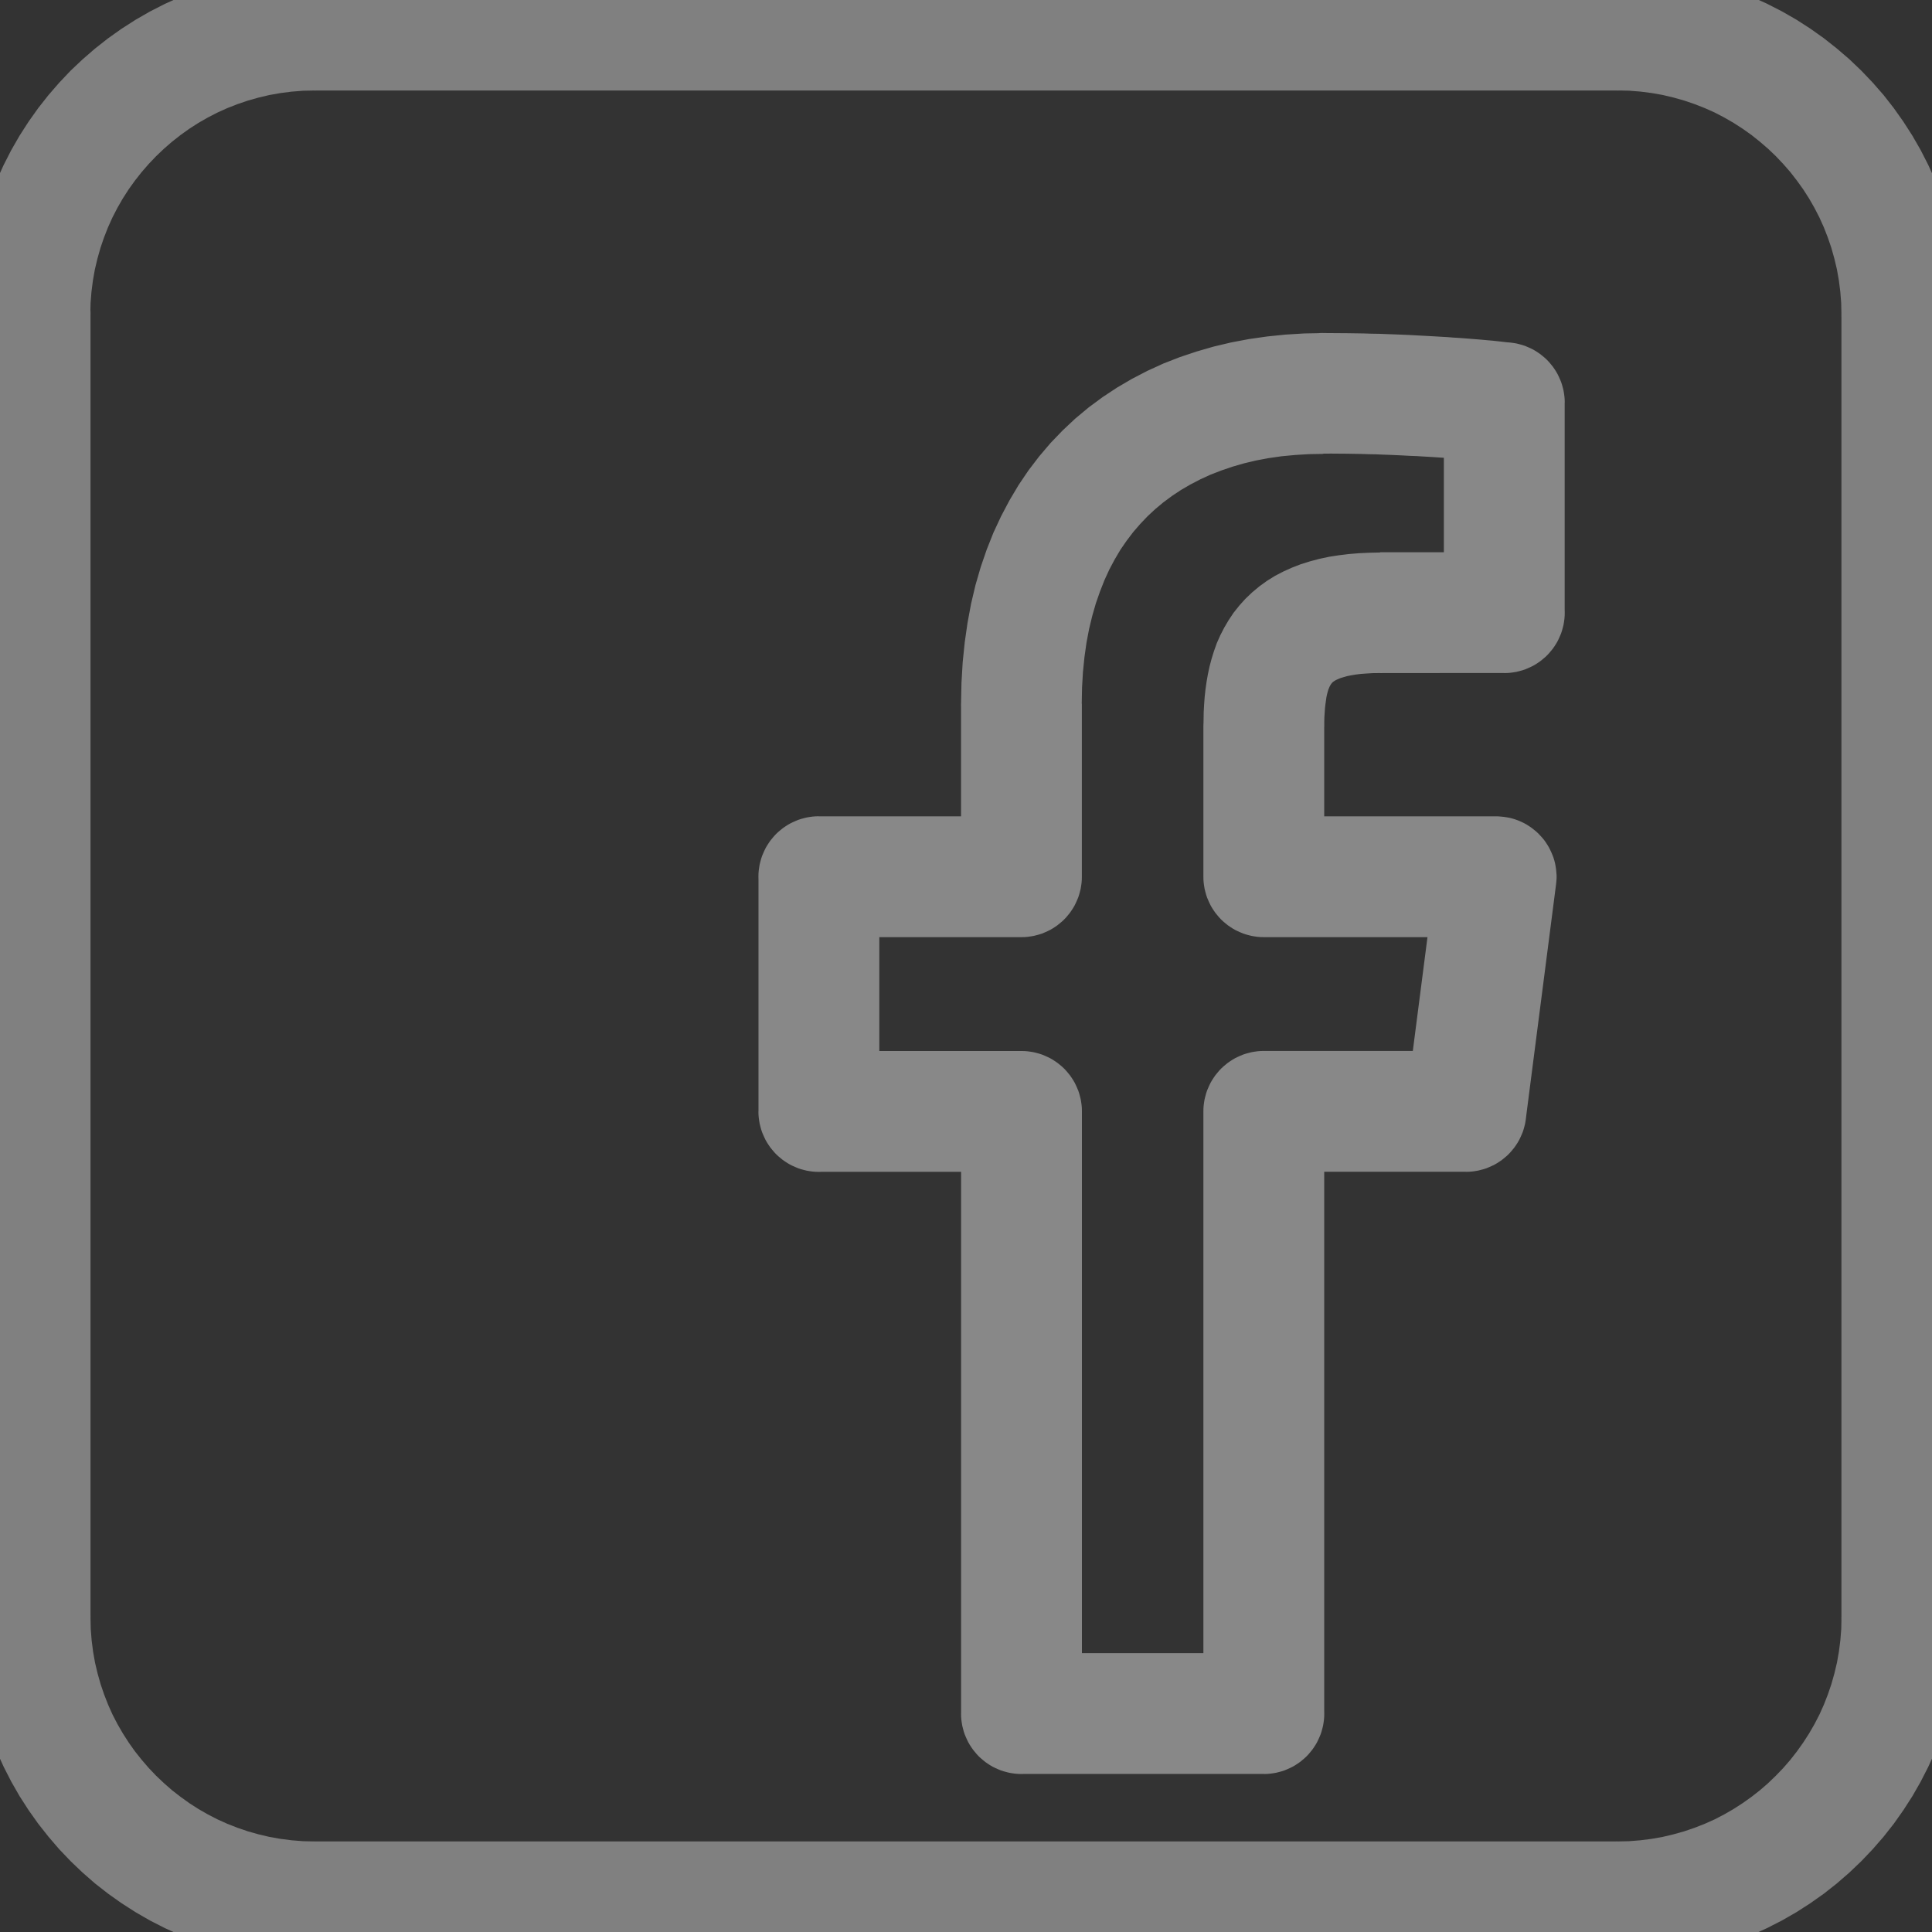 <?xml version="1.0" encoding="UTF-8"?>
<!DOCTYPE svg PUBLIC "-//W3C//DTD SVG 1.1//EN" "http://www.w3.org/Graphics/SVG/1.1/DTD/svg11.dtd">
<!-- Creator: CorelDRAW -->
<svg xmlns="http://www.w3.org/2000/svg" xml:space="preserve" width="32px" height="32px" style="shape-rendering:geometricPrecision; text-rendering:geometricPrecision; image-rendering:optimizeQuality; fill-rule:evenodd; clip-rule:evenodd"
viewBox="0 0 32 32"
 xmlns:xlink="http://www.w3.org/1999/xlink">
 <rect x="0" y="0" width="32" height="32" fill="#333333" stroke="none"/>
 <defs>
  <style type="text/css">
   <![CDATA[
    .fil1 {fill:#888888;fill-rule:nonzero}
    .fil2 {fill:white;fill-rule:nonzero}
    .fil0 {fill:#888888;fill-rule:nonzero;fill-opacity:0.902}
   ]]>
  </style>
 </defs>
 <g id="Layer_x0020_1">
  <g id="_235468024">
   <g>
    <path id="_98460712" class="fil0" d="M26.791 32.501l0 -2.001 0 0 0.19 -0.004 0.19 -0.015 0.187 -0.024 0.181 -0.032 0.181 -0.043 0.177 -0.05 0.17 -0.058 0.169 -0.066 0.163 -0.073 0.158 -0.082 0.156 -0.09 0.152 -0.098 0.146 -0.104 0.137 -0.107 0.136 -0.118 0.129 -0.124 0.124 -0.129 0.118 -0.136 0.107 -0.137 0.104 -0.146 0.098 -0.152 0.09 -0.156 0.082 -0.158 0.073 -0.163 0.066 -0.169 0.058 -0.17 0.05 -0.177 0.043 -0.181 0.032 -0.181 0.024 -0.187 0.015 -0.19 0.004 -0.19 2.001 0 -0.008 0.294 -0.022 0.289 -0.035 0.283 -0.051 0.285 -0.064 0.273 -0.076 0.272 -0.091 0.267 -0.102 0.259 -0.116 0.255 -0.126 0.246 -0.137 0.239 -0.148 0.23 -0.158 0.224 -0.171 0.217 -0.18 0.207 -0.188 0.197 -0.197 0.188 -0.207 0.18 -0.217 0.171 -0.224 0.158 -0.23 0.148 -0.239 0.137 -0.246 0.126 -0.255 0.116 -0.259 0.102 -0.267 0.091 -0.272 0.076 -0.273 0.064 -0.285 0.051 -0.283 0.035 -0.289 0.022 -0.294 0.008 0 0zm0 -2.001l0 2.001 -0.052 -0.001 -0.05 -0.004 -0.051 -0.007 -0.048 -0.008 -0.048 -0.012 -0.048 -0.013 -0.046 -0.015 -0.045 -0.019 -0.045 -0.02 -0.043 -0.021 -0.043 -0.025 -0.04 -0.026 -0.039 -0.027 -0.038 -0.031 -0.037 -0.031 -0.035 -0.033 -0.033 -0.035 -0.031 -0.037 -0.031 -0.038 -0.027 -0.039 -0.026 -0.04 -0.025 -0.043 -0.021 -0.043 -0.02 -0.045 -0.019 -0.045 -0.015 -0.046 -0.013 -0.048 -0.012 -0.048 -0.008 -0.048 -0.007 -0.051 -0.004 -0.05 -0.001 -0.052 0.001 -0.052 0.004 -0.05 0.007 -0.051 0.008 -0.048 0.012 -0.048 0.013 -0.048 0.015 -0.046 0.019 -0.045 0.02 -0.045 0.021 -0.043 0.025 -0.043 0.026 -0.04 0.027 -0.039 0.031 -0.038 0.031 -0.037 0.033 -0.035 0.035 -0.033 0.037 -0.031 0.038 -0.031 0.039 -0.027 0.04 -0.026 0.043 -0.025 0.043 -0.021 0.045 -0.02 0.045 -0.019 0.046 -0.015 0.048 -0.013 0.048 -0.012 0.048 -0.008 0.051 -0.007 0.05 -0.004 0.052 -0.001zm-21.582 0l21.582 0 0 2.001 -21.582 0 0 0 0 -2.001zm0 0l0 2.001 -0.052 -0.001 -0.05 -0.004 -0.051 -0.007 -0.048 -0.008 -0.048 -0.012 -0.048 -0.013 -0.046 -0.015 -0.045 -0.019 -0.045 -0.02 -0.043 -0.021 -0.043 -0.025 -0.04 -0.026 -0.039 -0.027 -0.038 -0.031 -0.037 -0.031 -0.035 -0.033 -0.033 -0.035 -0.031 -0.037 -0.031 -0.038 -0.027 -0.039 -0.026 -0.04 -0.025 -0.043 -0.021 -0.043 -0.02 -0.045 -0.019 -0.045 -0.015 -0.046 -0.013 -0.048 -0.012 -0.048 -0.008 -0.048 -0.007 -0.051 -0.004 -0.05 -0.001 -0.052 0.001 -0.052 0.004 -0.05 0.007 -0.051 0.008 -0.048 0.012 -0.048 0.013 -0.048 0.015 -0.046 0.019 -0.045 0.02 -0.045 0.021 -0.043 0.025 -0.043 0.026 -0.04 0.027 -0.039 0.031 -0.038 0.031 -0.037 0.033 -0.035 0.035 -0.033 0.037 -0.031 0.038 -0.031 0.039 -0.027 0.04 -0.026 0.043 -0.025 0.043 -0.021 0.045 -0.02 0.045 -0.019 0.046 -0.015 0.048 -0.013 0.048 -0.012 0.048 -0.008 0.051 -0.007 0.05 -0.004 0.052 -0.001zm-5.711 -3.709l2.001 0 0 0 0.004 0.19 0.015 0.19 0.024 0.187 0.032 0.181 0.043 0.181 0.05 0.177 0.058 0.17 0.066 0.169 0.073 0.163 0.082 0.158 0.09 0.156 0.098 0.152 0.102 0.144 0.111 0.139 0.118 0.137 0.12 0.126 0.132 0.125 0.135 0.118 0.138 0.107 0.146 0.105 0.151 0.097 0.155 0.089 0.159 0.082 0.164 0.074 0.169 0.066 0.17 0.058 0.177 0.05 0.181 0.043 0.181 0.032 0.187 0.024 0.19 0.015 0.19 0.004 0 2.001 -0.294 -0.008 -0.289 -0.022 -0.283 -0.035 -0.285 -0.051 -0.273 -0.064 -0.272 -0.076 -0.267 -0.091 -0.259 -0.102 -0.254 -0.115 -0.247 -0.126 -0.24 -0.138 -0.232 -0.149 -0.222 -0.157 -0.219 -0.171 -0.206 -0.18 -0.196 -0.187 -0.191 -0.2 -0.177 -0.206 -0.17 -0.215 -0.161 -0.227 -0.148 -0.23 -0.137 -0.239 -0.126 -0.246 -0.116 -0.255 -0.102 -0.259 -0.091 -0.267 -0.076 -0.272 -0.064 -0.273 -0.051 -0.285 -0.035 -0.283 -0.022 -0.289 -0.008 -0.294 0 0zm2.001 0l-2.001 0 0.001 -0.052 0.004 -0.05 0.007 -0.051 0.008 -0.048 0.012 -0.048 0.013 -0.048 0.015 -0.046 0.019 -0.045 0.02 -0.045 0.021 -0.043 0.025 -0.043 0.026 -0.04 0.027 -0.039 0.031 -0.038 0.031 -0.037 0.033 -0.035 0.035 -0.033 0.037 -0.031 0.038 -0.031 0.039 -0.027 0.04 -0.026 0.043 -0.025 0.043 -0.021 0.045 -0.02 0.045 -0.019 0.046 -0.015 0.048 -0.013 0.048 -0.012 0.048 -0.008 0.051 -0.007 0.05 -0.004 0.052 -0.001 0.052 0.001 0.05 0.004 0.051 0.007 0.048 0.008 0.048 0.012 0.048 0.013 0.046 0.015 0.045 0.019 0.045 0.02 0.043 0.021 0.043 0.025 0.04 0.026 0.039 0.027 0.038 0.031 0.037 0.031 0.035 0.033 0.033 0.035 0.031 0.037 0.031 0.038 0.027 0.039 0.026 0.04 0.025 0.043 0.021 0.043 0.02 0.045 0.019 0.045 0.015 0.046 0.013 0.048 0.012 0.048 0.008 0.048 0.007 0.051 0.004 0.05 0.001 0.052zm0 -21.582l0 21.582 -2.001 0 0 -21.582 0 0 2.001 0zm0 0l-2.001 0 0.001 -0.052 0.004 -0.05 0.007 -0.051 0.008 -0.048 0.012 -0.048 0.013 -0.048 0.015 -0.046 0.019 -0.045 0.02 -0.045 0.021 -0.043 0.025 -0.043 0.026 -0.04 0.027 -0.039 0.031 -0.038 0.031 -0.037 0.033 -0.035 0.035 -0.033 0.037 -0.031 0.038 -0.031 0.039 -0.027 0.04 -0.026 0.043 -0.025 0.043 -0.021 0.045 -0.02 0.045 -0.019 0.046 -0.015 0.048 -0.013 0.048 -0.012 0.048 -0.008 0.051 -0.007 0.05 -0.004 0.052 -0.001 0.052 0.001 0.05 0.004 0.051 0.007 0.048 0.008 0.048 0.012 0.048 0.013 0.046 0.015 0.045 0.019 0.045 0.02 0.043 0.021 0.043 0.025 0.04 0.026 0.039 0.027 0.038 0.031 0.037 0.031 0.035 0.033 0.033 0.035 0.031 0.037 0.031 0.038 0.027 0.039 0.026 0.04 0.025 0.043 0.021 0.043 0.02 0.045 0.019 0.045 0.015 0.046 0.013 0.048 0.012 0.048 0.008 0.048 0.007 0.051 0.004 0.05 0.001 0.052zm3.71 -5.711l0 2.001 0 0 -0.19 0.004 -0.19 0.015 -0.187 0.024 -0.181 0.032 -0.181 0.043 -0.177 0.05 -0.17 0.058 -0.169 0.066 -0.164 0.074 -0.159 0.082 -0.155 0.089 -0.151 0.097 -0.144 0.103 -0.141 0.111 -0.136 0.118 -0.129 0.123 -0.123 0.129 -0.118 0.136 -0.111 0.141 -0.103 0.144 -0.097 0.151 -0.089 0.155 -0.082 0.159 -0.074 0.164 -0.066 0.169 -0.058 0.17 -0.05 0.177 -0.043 0.181 -0.032 0.181 -0.024 0.187 -0.015 0.19 -0.004 0.19 -2.001 0 0.008 -0.294 0.022 -0.289 0.035 -0.283 0.051 -0.285 0.064 -0.273 0.076 -0.272 0.091 -0.267 0.102 -0.259 0.115 -0.254 0.126 -0.247 0.138 -0.24 0.149 -0.232 0.159 -0.224 0.17 -0.216 0.177 -0.204 0.189 -0.2 0.2 -0.189 0.204 -0.177 0.216 -0.17 0.224 -0.159 0.232 -0.149 0.24 -0.138 0.247 -0.126 0.254 -0.115 0.259 -0.102 0.267 -0.091 0.272 -0.076 0.273 -0.064 0.285 -0.051 0.283 -0.035 0.289 -0.022 0.294 -0.008 0 0zm0 2.001l0 -2.001 0.052 0.001 0.05 0.004 0.051 0.007 0.048 0.008 0.048 0.012 0.048 0.013 0.046 0.015 0.045 0.019 0.045 0.02 0.043 0.021 0.043 0.025 0.04 0.026 0.039 0.027 0.038 0.031 0.037 0.031 0.035 0.033 0.033 0.035 0.031 0.037 0.031 0.038 0.027 0.039 0.026 0.04 0.025 0.043 0.021 0.043 0.02 0.045 0.019 0.045 0.015 0.046 0.013 0.048 0.012 0.048 0.008 0.048 0.007 0.051 0.004 0.05 0.001 0.052 -0.001 0.052 -0.004 0.05 -0.007 0.051 -0.008 0.048 -0.012 0.048 -0.013 0.048 -0.015 0.046 -0.019 0.045 -0.02 0.045 -0.021 0.043 -0.025 0.043 -0.026 0.04 -0.027 0.039 -0.031 0.038 -0.031 0.037 -0.033 0.035 -0.035 0.033 -0.037 0.031 -0.038 0.031 -0.039 0.027 -0.04 0.026 -0.043 0.025 -0.043 0.021 -0.045 0.02 -0.045 0.019 -0.046 0.015 -0.048 0.013 -0.048 0.012 -0.048 0.008 -0.051 0.007 -0.05 0.004 -0.052 0.001zm21.582 0l-21.582 0 0 -2.001 21.582 0 0 0 0 2.001zm0 0l0 -2.001 0.052 0.001 0.05 0.004 0.051 0.007 0.048 0.008 0.048 0.012 0.048 0.013 0.046 0.015 0.045 0.019 0.045 0.02 0.043 0.021 0.043 0.025 0.04 0.026 0.039 0.027 0.038 0.031 0.037 0.031 0.035 0.033 0.033 0.035 0.031 0.037 0.031 0.038 0.027 0.039 0.026 0.04 0.025 0.043 0.021 0.043 0.02 0.045 0.019 0.045 0.015 0.046 0.013 0.048 0.012 0.048 0.008 0.048 0.007 0.051 0.004 0.05 0.001 0.052 -0.001 0.052 -0.004 0.05 -0.007 0.051 -0.008 0.048 -0.012 0.048 -0.013 0.048 -0.015 0.046 -0.019 0.045 -0.02 0.045 -0.021 0.043 -0.025 0.043 -0.026 0.04 -0.027 0.039 -0.031 0.038 -0.031 0.037 -0.033 0.035 -0.035 0.033 -0.037 0.031 -0.038 0.031 -0.039 0.027 -0.04 0.026 -0.043 0.025 -0.043 0.021 -0.045 0.02 -0.045 0.019 -0.046 0.015 -0.048 0.013 -0.048 0.012 -0.048 0.008 -0.051 0.007 -0.05 0.004 -0.052 0.001zm5.71 3.71l-2.001 0 0 0 -0.004 -0.19 -0.015 -0.19 -0.024 -0.187 -0.032 -0.181 -0.043 -0.181 -0.05 -0.177 -0.058 -0.17 -0.066 -0.169 -0.074 -0.164 -0.082 -0.159 -0.089 -0.155 -0.097 -0.151 -0.105 -0.146 -0.107 -0.138 -0.118 -0.135 -0.125 -0.132 -0.126 -0.12 -0.137 -0.118 -0.139 -0.111 -0.144 -0.102 -0.152 -0.098 -0.156 -0.09 -0.158 -0.082 -0.163 -0.073 -0.169 -0.066 -0.17 -0.058 -0.177 -0.05 -0.181 -0.043 -0.181 -0.032 -0.187 -0.024 -0.19 -0.015 -0.19 -0.004 0 -2.001 0.294 0.008 0.289 0.022 0.283 0.035 0.285 0.051 0.273 0.064 0.272 0.076 0.267 0.091 0.259 0.102 0.255 0.116 0.246 0.126 0.239 0.137 0.23 0.148 0.227 0.161 0.215 0.17 0.206 0.177 0.2 0.191 0.187 0.196 0.18 0.206 0.171 0.219 0.157 0.222 0.149 0.232 0.138 0.24 0.126 0.247 0.115 0.254 0.102 0.259 0.091 0.267 0.076 0.272 0.064 0.273 0.051 0.285 0.035 0.283 0.022 0.289 0.008 0.294 0 0zm-2.001 0l2.001 0 -0.001 0.052 -0.004 0.05 -0.007 0.051 -0.008 0.048 -0.012 0.048 -0.013 0.048 -0.015 0.046 -0.019 0.045 -0.02 0.045 -0.021 0.043 -0.025 0.043 -0.026 0.04 -0.027 0.039 -0.031 0.038 -0.031 0.037 -0.033 0.035 -0.035 0.033 -0.037 0.031 -0.038 0.031 -0.039 0.027 -0.04 0.026 -0.043 0.025 -0.043 0.021 -0.045 0.02 -0.045 0.019 -0.046 0.015 -0.048 0.013 -0.048 0.012 -0.048 0.008 -0.051 0.007 -0.05 0.004 -0.052 0.001 -0.052 -0.001 -0.05 -0.004 -0.051 -0.007 -0.048 -0.008 -0.048 -0.012 -0.048 -0.013 -0.046 -0.015 -0.045 -0.019 -0.045 -0.02 -0.043 -0.021 -0.043 -0.025 -0.04 -0.026 -0.039 -0.027 -0.038 -0.031 -0.037 -0.031 -0.035 -0.033 -0.033 -0.035 -0.031 -0.037 -0.031 -0.038 -0.027 -0.039 -0.026 -0.04 -0.025 -0.043 -0.021 -0.043 -0.02 -0.045 -0.019 -0.045 -0.015 -0.046 -0.013 -0.048 -0.012 -0.048 -0.008 -0.048 -0.007 -0.051 -0.004 -0.05 -0.001 -0.052zm0 21.582l0 -21.582 2.001 0 0 21.582 0 0 -2.001 0zm0 0l2.001 0 -0.001 0.052 -0.004 0.05 -0.007 0.051 -0.008 0.048 -0.012 0.048 -0.013 0.048 -0.015 0.046 -0.019 0.045 -0.02 0.045 -0.021 0.043 -0.025 0.043 -0.026 0.04 -0.027 0.039 -0.031 0.038 -0.031 0.037 -0.033 0.035 -0.035 0.033 -0.037 0.031 -0.038 0.031 -0.039 0.027 -0.04 0.026 -0.043 0.025 -0.043 0.021 -0.045 0.02 -0.045 0.019 -0.046 0.015 -0.048 0.013 -0.048 0.012 -0.048 0.008 -0.051 0.007 -0.05 0.004 -0.052 0.001 -0.052 -0.001 -0.05 -0.004 -0.051 -0.007 -0.048 -0.008 -0.048 -0.012 -0.048 -0.013 -0.046 -0.015 -0.045 -0.019 -0.045 -0.02 -0.043 -0.021 -0.043 -0.025 -0.04 -0.026 -0.039 -0.027 -0.038 -0.031 -0.037 -0.031 -0.035 -0.033 -0.033 -0.035 -0.031 -0.037 -0.031 -0.038 -0.027 -0.039 -0.026 -0.04 -0.025 -0.043 -0.021 -0.043 -0.02 -0.045 -0.019 -0.045 -0.015 -0.046 -0.013 -0.048 -0.012 -0.048 -0.008 -0.048 -0.007 -0.051 -0.004 -0.05 -0.001 -0.052z"/>
   </g>
   <g>
    <path class="fil1" d="M25.773 14.649l-0.501 3.887 -1.984 -0.255 0.501 -3.887 0.992 -0.873 0.992 1.128zm0 0l-1.984 -0.255 0.008 -0.051 0.009 -0.05 0.013 -0.048 0.015 -0.048 0.017 -0.046 0.02 -0.046 0.021 -0.044 0.024 -0.043 0.026 -0.041 0.027 -0.04 0.03 -0.038 0.031 -0.038 0.032 -0.035 0.035 -0.033 0.035 -0.032 0.038 -0.031 0.038 -0.028 0.04 -0.026 0.041 -0.025 0.043 -0.022 0.044 -0.021 0.045 -0.019 0.045 -0.017 0.047 -0.014 0.047 -0.012 0.048 -0.009 0.048 -0.007 0.05 -0.005 0.05 -0.004 0.051 0 0.051 0.004 0.051 0.005 0.051 0.008 0.05 0.009 0.048 0.013 0.048 0.015 0.046 0.017 0.046 0.02 0.044 0.021 0.043 0.024 0.041 0.026 0.04 0.027 0.038 0.03 0.038 0.031 0.035 0.032 0.033 0.035 0.032 0.035 0.031 0.037 0.028 0.039 0.026 0.04 0.025 0.041 0.022 0.043 0.021 0.044 0.019 0.045 0.017 0.045 0.014 0.047 0.012 0.047 0.009 0.048 0.007 0.048 0.005 0.05 0.004 0.05 0 0.051 -0.004 0.051 -0.005 0.051zm-4.84 -1.128l3.848 0 0 2.001 -3.848 0 -1 -1 1 -1zm0 0l0 2.001 -0.052 -0.001 -0.05 -0.004 -0.051 -0.007 -0.048 -0.008 -0.048 -0.012 -0.048 -0.013 -0.046 -0.015 -0.045 -0.019 -0.045 -0.02 -0.043 -0.021 -0.043 -0.025 -0.04 -0.026 -0.039 -0.027 -0.038 -0.031 -0.037 -0.031 -0.035 -0.033 -0.033 -0.035 -0.031 -0.037 -0.031 -0.038 -0.027 -0.039 -0.026 -0.04 -0.025 -0.043 -0.021 -0.043 -0.02 -0.045 -0.019 -0.045 -0.015 -0.046 -0.013 -0.048 -0.012 -0.048 -0.008 -0.048 -0.007 -0.051 -0.004 -0.05 -0.001 -0.052 0.001 -0.052 0.004 -0.05 0.007 -0.051 0.008 -0.048 0.012 -0.048 0.013 -0.048 0.015 -0.046 0.019 -0.045 0.02 -0.045 0.021 -0.043 0.025 -0.043 0.026 -0.04 0.027 -0.039 0.031 -0.038 0.031 -0.037 0.033 -0.035 0.035 -0.033 0.037 -0.031 0.038 -0.031 0.039 -0.027 0.04 -0.026 0.043 -0.025 0.043 -0.021 0.045 -0.02 0.045 -0.019 0.046 -0.015 0.048 -0.013 0.048 -0.012 0.048 -0.008 0.051 -0.007 0.05 -0.004 0.052 -0.001zm1 -1.481l0 2.482 -2.001 0 0 -2.482 0 0 2.001 0zm0 0l-2.001 0 0.001 -0.052 0.004 -0.05 0.007 -0.051 0.008 -0.048 0.012 -0.048 0.013 -0.048 0.015 -0.046 0.019 -0.045 0.02 -0.045 0.021 -0.043 0.025 -0.043 0.026 -0.04 0.027 -0.039 0.031 -0.038 0.031 -0.037 0.033 -0.035 0.035 -0.033 0.037 -0.031 0.038 -0.031 0.039 -0.027 0.04 -0.026 0.043 -0.025 0.043 -0.021 0.045 -0.02 0.045 -0.019 0.046 -0.015 0.048 -0.013 0.048 -0.012 0.048 -0.008 0.051 -0.007 0.05 -0.004 0.052 -0.001 0.052 0.001 0.05 0.004 0.051 0.007 0.048 0.008 0.048 0.012 0.048 0.013 0.046 0.015 0.045 0.019 0.045 0.02 0.043 0.021 0.043 0.025 0.04 0.026 0.039 0.027 0.038 0.031 0.037 0.031 0.035 0.033 0.033 0.035 0.031 0.037 0.031 0.038 0.027 0.039 0.026 0.04 0.025 0.043 0.021 0.043 0.02 0.045 0.019 0.045 0.015 0.046 0.013 0.048 0.012 0.048 0.008 0.048 0.007 0.051 0.004 0.05 0.001 0.052zm0.927 -2.893l0 2.001 0 0 -0.115 0.001 -0.107 0.006 -0.098 0.007 -0.087 0.011 -0.077 0.013 -0.06 0.012 -0.06 0.017 -0.047 0.014 -0.037 0.015 -0.039 0.017 -0.02 0.011 -0.017 0.011 -0.014 0.009 -0.008 0.007 -0.009 0.009 -0.009 0.011 -0.006 0.007 -0.005 0.007 -0.013 0.022 -0.012 0.022 -0.007 0.018 -0.011 0.026 -0.011 0.037 -0.012 0.045 -0.009 0.044 -0.008 0.056 -0.009 0.064 -0.007 0.063 -0.005 0.071 -0.005 0.074 -0.002 0.08 0 0.086 -2.001 0 0.002 -0.122 0.002 -0.125 0.007 -0.126 0.009 -0.123 0.014 -0.129 0.017 -0.12 0.022 -0.126 0.028 -0.131 0.033 -0.125 0.039 -0.126 0.048 -0.135 0.059 -0.133 0.064 -0.124 0.07 -0.119 0.085 -0.128 0.096 -0.12 0.099 -0.11 0.111 -0.106 0.122 -0.102 0.125 -0.09 0.135 -0.084 0.143 -0.074 0.136 -0.061 0.15 -0.058 0.151 -0.047 0.15 -0.04 0.164 -0.035 0.162 -0.025 0.163 -0.02 0.169 -0.014 0.171 -0.008 0.181 -0.004 0 0zm0 2.001l0 -2.001 0.052 0.001 0.05 0.004 0.051 0.007 0.048 0.008 0.048 0.012 0.048 0.013 0.046 0.015 0.045 0.019 0.045 0.02 0.043 0.021 0.043 0.025 0.04 0.026 0.039 0.027 0.038 0.031 0.037 0.031 0.035 0.033 0.033 0.035 0.031 0.037 0.031 0.038 0.027 0.039 0.026 0.04 0.025 0.043 0.021 0.043 0.02 0.045 0.019 0.045 0.015 0.046 0.013 0.048 0.012 0.048 0.008 0.048 0.007 0.051 0.004 0.05 0.001 0.052 -0.001 0.052 -0.004 0.05 -0.007 0.051 -0.008 0.048 -0.012 0.048 -0.013 0.048 -0.015 0.046 -0.019 0.045 -0.02 0.045 -0.021 0.043 -0.025 0.043 -0.026 0.04 -0.027 0.039 -0.031 0.038 -0.031 0.037 -0.033 0.035 -0.035 0.033 -0.037 0.031 -0.038 0.031 -0.039 0.027 -0.04 0.026 -0.043 0.025 -0.043 0.021 -0.045 0.02 -0.045 0.019 -0.046 0.015 -0.048 0.013 -0.048 0.012 -0.048 0.008 -0.051 0.007 -0.05 0.004 -0.052 0.001zm2.056 -0.001l-2.056 0.001 0 -2.001 2.056 -0.001 1 1 -1 1zm0 0l0 -2.001 0.052 0.001 0.05 0.004 0.051 0.007 0.048 0.008 0.048 0.012 0.048 0.013 0.046 0.015 0.045 0.019 0.045 0.02 0.043 0.021 0.043 0.025 0.04 0.026 0.039 0.027 0.038 0.031 0.037 0.031 0.035 0.033 0.033 0.035 0.031 0.037 0.031 0.038 0.027 0.039 0.026 0.04 0.025 0.043 0.021 0.043 0.02 0.045 0.019 0.045 0.015 0.046 0.013 0.048 0.012 0.048 0.008 0.048 0.007 0.051 0.004 0.05 0.001 0.052 -0.001 0.052 -0.004 0.05 -0.007 0.051 -0.008 0.048 -0.012 0.048 -0.013 0.048 -0.015 0.046 -0.019 0.045 -0.02 0.045 -0.021 0.043 -0.025 0.043 -0.026 0.04 -0.027 0.039 -0.031 0.038 -0.031 0.037 -0.033 0.035 -0.035 0.033 -0.037 0.031 -0.038 0.031 -0.039 0.027 -0.04 0.026 -0.043 0.025 -0.043 0.021 -0.045 0.02 -0.045 0.019 -0.046 0.015 -0.048 0.013 -0.048 0.012 -0.048 0.008 -0.051 0.007 -0.05 0.004 -0.052 0.001zm1 -4.477l0 3.476 -2.001 0 0 -3.476 1.133 -0.991 0.868 0.991zm0 0l-2.001 0 0.001 -0.052 0.004 -0.05 0.007 -0.051 0.008 -0.048 0.012 -0.048 0.013 -0.048 0.015 -0.046 0.019 -0.045 0.02 -0.045 0.021 -0.043 0.025 -0.043 0.026 -0.04 0.027 -0.039 0.031 -0.038 0.031 -0.037 0.033 -0.035 0.035 -0.033 0.037 -0.031 0.038 -0.031 0.039 -0.027 0.04 -0.026 0.043 -0.025 0.043 -0.021 0.045 -0.02 0.045 -0.019 0.046 -0.015 0.048 -0.013 0.048 -0.012 0.048 -0.008 0.051 -0.007 0.05 -0.004 0.052 -0.001 0.052 0.001 0.05 0.004 0.051 0.007 0.048 0.008 0.048 0.012 0.048 0.013 0.046 0.015 0.045 0.019 0.045 0.02 0.043 0.021 0.043 0.025 0.04 0.026 0.039 0.027 0.038 0.031 0.037 0.031 0.035 0.033 0.033 0.035 0.031 0.037 0.031 0.038 0.027 0.039 0.026 0.04 0.025 0.043 0.021 0.043 0.02 0.045 0.019 0.045 0.015 0.046 0.013 0.048 0.012 0.048 0.008 0.048 0.007 0.051 0.004 0.05 0.001 0.052zm-3.998 0.847l0 -2.001 0 0 0.137 0.001 0.137 0.001 0.135 0.001 0.132 0.002 0.132 0.002 0.125 0.004 0.129 0.002 0.125 0.005 0.12 0.004 0.123 0.005 0.119 0.005 0.113 0.006 0.11 0.006 0.112 0.006 0.106 0.006 0.103 0.006 0.104 0.006 0.098 0.008 0.085 0.005 0.097 0.007 0.087 0.007 0.076 0.006 0.089 0.007 0.078 0.007 0.064 0.006 0.07 0.006 0.066 0.007 0.063 0.007 0.051 0.006 0.044 0.005 0.054 0.006 0.046 0.006 -0.265 1.982 -0.025 -0.004 -0.028 -0.004 -0.046 -0.005 -0.051 -0.006 -0.048 -0.005 -0.052 -0.005 -0.058 -0.006 -0.071 -0.006 -0.066 -0.007 -0.065 -0.005 -0.083 -0.006 -0.08 -0.007 -0.078 -0.005 -0.094 -0.007 -0.091 -0.006 -0.09 -0.006 -0.098 -0.006 -0.102 -0.006 -0.1 -0.006 -0.107 -0.004 -0.111 -0.006 -0.107 -0.005 -0.111 -0.005 -0.118 -0.004 -0.116 -0.005 -0.117 -0.002 -0.125 -0.004 -0.123 -0.002 -0.123 -0.002 -0.125 -0.001 -0.128 -0.001 -0.128 0.001 0 0zm0 -2.001l0 2.001 -0.052 -0.001 -0.05 -0.004 -0.051 -0.007 -0.048 -0.008 -0.048 -0.012 -0.048 -0.013 -0.046 -0.015 -0.045 -0.019 -0.045 -0.02 -0.043 -0.021 -0.043 -0.025 -0.04 -0.026 -0.039 -0.027 -0.038 -0.031 -0.037 -0.031 -0.035 -0.033 -0.033 -0.035 -0.031 -0.037 -0.031 -0.038 -0.027 -0.039 -0.026 -0.04 -0.025 -0.043 -0.021 -0.043 -0.02 -0.045 -0.019 -0.045 -0.015 -0.046 -0.013 -0.048 -0.012 -0.048 -0.008 -0.048 -0.007 -0.051 -0.004 -0.05 -0.001 -0.052 0.001 -0.052 0.004 -0.05 0.007 -0.051 0.008 -0.048 0.012 -0.048 0.013 -0.048 0.015 -0.046 0.019 -0.045 0.02 -0.045 0.021 -0.043 0.025 -0.043 0.026 -0.04 0.027 -0.039 0.031 -0.038 0.031 -0.037 0.033 -0.035 0.035 -0.033 0.037 -0.031 0.038 -0.031 0.039 -0.027 0.04 -0.026 0.043 -0.025 0.043 -0.021 0.045 -0.02 0.045 -0.019 0.046 -0.015 0.048 -0.013 0.048 -0.012 0.048 -0.008 0.051 -0.007 0.05 -0.004 0.052 -0.001zm-3.999 6.14l-2.001 0 0 0 0.007 -0.346 0.02 -0.34 0.034 -0.331 0.046 -0.321 0.059 -0.318 0.073 -0.309 0.087 -0.3 0.099 -0.288 0.112 -0.282 0.128 -0.274 0.138 -0.261 0.151 -0.254 0.165 -0.244 0.176 -0.23 0.188 -0.221 0.2 -0.208 0.209 -0.196 0.222 -0.185 0.23 -0.17 0.239 -0.158 0.248 -0.145 0.254 -0.132 0.267 -0.122 0.272 -0.106 0.275 -0.092 0.283 -0.082 0.291 -0.069 0.296 -0.056 0.301 -0.043 0.304 -0.031 0.311 -0.019 0.314 -0.006 0 2.001 -0.236 0.004 -0.23 0.014 -0.223 0.021 -0.216 0.031 -0.207 0.039 -0.198 0.047 -0.194 0.056 -0.188 0.064 -0.177 0.069 -0.168 0.077 -0.164 0.085 -0.156 0.091 -0.149 0.099 -0.143 0.106 -0.132 0.11 -0.129 0.12 -0.122 0.128 -0.115 0.133 -0.11 0.145 -0.102 0.148 -0.094 0.159 -0.091 0.171 -0.08 0.175 -0.074 0.188 -0.069 0.198 -0.059 0.206 -0.052 0.215 -0.043 0.226 -0.034 0.241 -0.025 0.248 -0.015 0.257 -0.005 0.268 0 0zm-2.001 0l2.001 0 -0.001 0.052 -0.004 0.05 -0.007 0.051 -0.008 0.048 -0.012 0.048 -0.013 0.048 -0.015 0.046 -0.019 0.045 -0.02 0.045 -0.021 0.043 -0.025 0.043 -0.026 0.04 -0.027 0.039 -0.031 0.038 -0.031 0.037 -0.033 0.035 -0.035 0.033 -0.037 0.031 -0.038 0.031 -0.039 0.027 -0.04 0.026 -0.043 0.025 -0.043 0.021 -0.045 0.02 -0.045 0.019 -0.046 0.015 -0.048 0.013 -0.048 0.012 -0.048 0.008 -0.051 0.007 -0.05 0.004 -0.052 0.001 -0.052 -0.001 -0.05 -0.004 -0.051 -0.007 -0.048 -0.008 -0.048 -0.012 -0.048 -0.013 -0.046 -0.015 -0.045 -0.019 -0.045 -0.02 -0.043 -0.021 -0.043 -0.025 -0.04 -0.026 -0.039 -0.027 -0.038 -0.031 -0.037 -0.031 -0.035 -0.033 -0.033 -0.035 -0.031 -0.037 -0.031 -0.038 -0.027 -0.039 -0.026 -0.04 -0.025 -0.043 -0.021 -0.043 -0.02 -0.045 -0.019 -0.045 -0.015 -0.046 -0.013 -0.048 -0.012 -0.048 -0.008 -0.048 -0.007 -0.051 -0.004 -0.05 -0.001 -0.052zm0 2.865l0 -2.865 2.001 0 0 2.865 -1 1 -1 -1zm0 0l2.001 0 -0.001 0.052 -0.004 0.05 -0.007 0.051 -0.008 0.048 -0.012 0.048 -0.013 0.048 -0.015 0.046 -0.019 0.045 -0.02 0.045 -0.021 0.043 -0.025 0.043 -0.026 0.04 -0.027 0.039 -0.031 0.038 -0.031 0.037 -0.033 0.035 -0.035 0.033 -0.037 0.031 -0.038 0.031 -0.039 0.027 -0.04 0.026 -0.043 0.025 -0.043 0.021 -0.045 0.02 -0.045 0.019 -0.046 0.015 -0.048 0.013 -0.048 0.012 -0.048 0.008 -0.051 0.007 -0.05 0.004 -0.052 0.001 -0.052 -0.001 -0.05 -0.004 -0.051 -0.007 -0.048 -0.008 -0.048 -0.012 -0.048 -0.013 -0.046 -0.015 -0.045 -0.019 -0.045 -0.02 -0.043 -0.021 -0.043 -0.025 -0.04 -0.026 -0.039 -0.027 -0.038 -0.031 -0.037 -0.031 -0.035 -0.033 -0.033 -0.035 -0.031 -0.037 -0.031 -0.038 -0.027 -0.039 -0.026 -0.04 -0.025 -0.043 -0.021 -0.043 -0.02 -0.045 -0.019 -0.045 -0.015 -0.046 -0.013 -0.048 -0.012 -0.048 -0.008 -0.048 -0.007 -0.051 -0.004 -0.05 -0.001 -0.052zm-2.355 -1l3.356 0 0 2.001 -3.356 0 -1 -1 1 -1zm0 0l0 2.001 -0.052 -0.001 -0.05 -0.004 -0.051 -0.007 -0.048 -0.008 -0.048 -0.012 -0.048 -0.013 -0.046 -0.015 -0.045 -0.019 -0.045 -0.02 -0.043 -0.021 -0.043 -0.025 -0.04 -0.026 -0.039 -0.027 -0.038 -0.031 -0.037 -0.031 -0.035 -0.033 -0.033 -0.035 -0.031 -0.037 -0.031 -0.038 -0.027 -0.039 -0.026 -0.04 -0.025 -0.043 -0.021 -0.043 -0.02 -0.045 -0.019 -0.045 -0.015 -0.046 -0.013 -0.048 -0.012 -0.048 -0.008 -0.048 -0.007 -0.051 -0.004 -0.05 -0.001 -0.052 0.001 -0.052 0.004 -0.05 0.007 -0.051 0.008 -0.048 0.012 -0.048 0.013 -0.048 0.015 -0.046 0.019 -0.045 0.02 -0.045 0.021 -0.043 0.025 -0.043 0.026 -0.04 0.027 -0.039 0.031 -0.038 0.031 -0.037 0.033 -0.035 0.035 -0.033 0.037 -0.031 0.038 -0.031 0.039 -0.027 0.04 -0.026 0.043 -0.025 0.043 -0.021 0.045 -0.02 0.045 -0.019 0.046 -0.015 0.048 -0.013 0.048 -0.012 0.048 -0.008 0.051 -0.007 0.05 -0.004 0.052 -0.001zm-1 4.888l0 -3.887 2.001 0 0 3.887 -1 1 -1 -1zm0 0l2.001 0 -0.001 0.052 -0.004 0.05 -0.007 0.051 -0.008 0.048 -0.012 0.048 -0.013 0.048 -0.015 0.046 -0.019 0.045 -0.02 0.045 -0.021 0.043 -0.025 0.043 -0.026 0.04 -0.027 0.039 -0.031 0.038 -0.031 0.037 -0.033 0.035 -0.035 0.033 -0.037 0.031 -0.038 0.031 -0.039 0.027 -0.04 0.026 -0.043 0.025 -0.043 0.021 -0.045 0.02 -0.045 0.019 -0.046 0.015 -0.048 0.013 -0.048 0.012 -0.048 0.008 -0.051 0.007 -0.05 0.004 -0.052 0.001 -0.052 -0.001 -0.05 -0.004 -0.051 -0.007 -0.048 -0.008 -0.048 -0.012 -0.048 -0.013 -0.046 -0.015 -0.045 -0.019 -0.045 -0.02 -0.043 -0.021 -0.043 -0.025 -0.04 -0.026 -0.039 -0.027 -0.038 -0.031 -0.037 -0.031 -0.035 -0.033 -0.033 -0.035 -0.031 -0.037 -0.031 -0.038 -0.027 -0.039 -0.026 -0.04 -0.025 -0.043 -0.021 -0.043 -0.02 -0.045 -0.019 -0.045 -0.015 -0.046 -0.013 -0.048 -0.012 -0.048 -0.008 -0.048 -0.007 -0.051 -0.004 -0.05 -0.001 -0.052zm4.356 1l-3.356 0 0 -2.001 3.356 0 1 1 -1 1zm0 0l0 -2.001 0.052 0.001 0.05 0.004 0.051 0.007 0.048 0.008 0.048 0.012 0.048 0.013 0.046 0.015 0.045 0.019 0.045 0.02 0.043 0.021 0.043 0.025 0.04 0.026 0.039 0.027 0.038 0.031 0.037 0.031 0.035 0.033 0.033 0.035 0.031 0.037 0.031 0.038 0.027 0.039 0.026 0.04 0.025 0.043 0.021 0.043 0.02 0.045 0.019 0.045 0.015 0.046 0.013 0.048 0.012 0.048 0.008 0.048 0.007 0.051 0.004 0.05 0.001 0.052 -0.001 0.052 -0.004 0.05 -0.007 0.051 -0.008 0.048 -0.012 0.048 -0.013 0.048 -0.015 0.046 -0.019 0.045 -0.02 0.045 -0.021 0.043 -0.025 0.043 -0.026 0.04 -0.027 0.039 -0.031 0.038 -0.031 0.037 -0.033 0.035 -0.035 0.033 -0.037 0.031 -0.038 0.031 -0.039 0.027 -0.04 0.026 -0.043 0.025 -0.043 0.021 -0.045 0.02 -0.045 0.019 -0.046 0.015 -0.048 0.013 -0.048 0.012 -0.048 0.008 -0.051 0.007 -0.05 0.004 -0.052 0.001zm-1 8.973l0 -9.974 2.001 0 0 9.974 -1 1 -1 -1zm0 0l2.001 0 -0.001 0.052 -0.004 0.05 -0.007 0.051 -0.008 0.048 -0.012 0.048 -0.013 0.048 -0.015 0.046 -0.019 0.045 -0.02 0.045 -0.021 0.043 -0.025 0.043 -0.026 0.04 -0.027 0.039 -0.031 0.038 -0.031 0.037 -0.033 0.035 -0.035 0.033 -0.037 0.031 -0.038 0.031 -0.039 0.027 -0.04 0.026 -0.043 0.025 -0.043 0.021 -0.045 0.02 -0.045 0.019 -0.046 0.015 -0.048 0.013 -0.048 0.012 -0.048 0.008 -0.051 0.007 -0.05 0.004 -0.052 0.001 -0.052 -0.001 -0.05 -0.004 -0.051 -0.007 -0.048 -0.008 -0.048 -0.012 -0.048 -0.013 -0.046 -0.015 -0.045 -0.019 -0.045 -0.02 -0.043 -0.021 -0.043 -0.025 -0.04 -0.026 -0.039 -0.027 -0.038 -0.031 -0.037 -0.031 -0.035 -0.033 -0.033 -0.035 -0.031 -0.037 -0.031 -0.038 -0.027 -0.039 -0.026 -0.04 -0.025 -0.043 -0.021 -0.043 -0.02 -0.045 -0.019 -0.045 -0.015 -0.046 -0.013 -0.048 -0.012 -0.048 -0.008 -0.048 -0.007 -0.051 -0.004 -0.05 -0.001 -0.052zm5.014 1l-4.014 0 0 -2.001 4.014 0 1 1 -1 1zm0 0l0 -2.001 0.052 0.001 0.05 0.004 0.051 0.007 0.048 0.008 0.048 0.012 0.048 0.013 0.046 0.015 0.045 0.019 0.045 0.02 0.043 0.021 0.043 0.025 0.04 0.026 0.039 0.027 0.038 0.031 0.037 0.031 0.035 0.033 0.033 0.035 0.031 0.037 0.031 0.038 0.027 0.039 0.026 0.04 0.025 0.043 0.021 0.043 0.02 0.045 0.019 0.045 0.015 0.046 0.013 0.048 0.012 0.048 0.008 0.048 0.007 0.051 0.004 0.05 0.001 0.052 -0.001 0.052 -0.004 0.05 -0.007 0.051 -0.008 0.048 -0.012 0.048 -0.013 0.048 -0.015 0.046 -0.019 0.045 -0.02 0.045 -0.021 0.043 -0.025 0.043 -0.026 0.04 -0.027 0.039 -0.031 0.038 -0.031 0.037 -0.033 0.035 -0.035 0.033 -0.037 0.031 -0.038 0.031 -0.039 0.027 -0.04 0.026 -0.043 0.025 -0.043 0.021 -0.045 0.02 -0.045 0.019 -0.046 0.015 -0.048 0.013 -0.048 0.012 -0.048 0.008 -0.051 0.007 -0.05 0.004 -0.052 0.001zm1 -10.974l0 9.974 -2.001 0 0 -9.974 1 -1 1 1zm0 0l-2.001 0 0.001 -0.052 0.004 -0.05 0.007 -0.051 0.008 -0.048 0.012 -0.048 0.013 -0.048 0.015 -0.046 0.019 -0.045 0.02 -0.045 0.021 -0.043 0.025 -0.043 0.026 -0.04 0.027 -0.039 0.031 -0.038 0.031 -0.037 0.033 -0.035 0.035 -0.033 0.037 -0.031 0.038 -0.031 0.039 -0.027 0.04 -0.026 0.043 -0.025 0.043 -0.021 0.045 -0.02 0.045 -0.019 0.046 -0.015 0.048 -0.013 0.048 -0.012 0.048 -0.008 0.051 -0.007 0.05 -0.004 0.052 -0.001 0.052 0.001 0.05 0.004 0.051 0.007 0.048 0.008 0.048 0.012 0.048 0.013 0.046 0.015 0.045 0.019 0.045 0.02 0.043 0.021 0.043 0.025 0.04 0.026 0.039 0.027 0.038 0.031 0.037 0.031 0.035 0.033 0.033 0.035 0.031 0.037 0.031 0.038 0.027 0.039 0.026 0.04 0.025 0.043 0.021 0.043 0.02 0.045 0.019 0.045 0.015 0.046 0.013 0.048 0.012 0.048 0.008 0.048 0.007 0.051 0.004 0.05 0.001 0.052zm2.347 1l-3.347 0 0 -2.001 3.347 0 0.992 1.128 -0.992 0.873zm0 0l0 -2.001 0.052 0.001 0.05 0.004 0.051 0.007 0.048 0.008 0.048 0.012 0.048 0.013 0.046 0.015 0.045 0.019 0.045 0.02 0.043 0.021 0.043 0.025 0.04 0.026 0.039 0.027 0.038 0.031 0.037 0.031 0.035 0.033 0.033 0.035 0.031 0.037 0.031 0.038 0.027 0.039 0.026 0.04 0.025 0.043 0.021 0.043 0.02 0.045 0.019 0.045 0.015 0.046 0.013 0.048 0.012 0.048 0.008 0.048 0.007 0.051 0.004 0.05 0.001 0.052 -0.001 0.052 -0.004 0.05 -0.007 0.051 -0.008 0.048 -0.012 0.048 -0.013 0.048 -0.015 0.046 -0.019 0.045 -0.02 0.045 -0.021 0.043 -0.025 0.043 -0.026 0.04 -0.027 0.039 -0.031 0.038 -0.031 0.037 -0.033 0.035 -0.035 0.033 -0.037 0.031 -0.038 0.031 -0.039 0.027 -0.04 0.026 -0.043 0.025 -0.043 0.021 -0.045 0.02 -0.045 0.019 -0.046 0.015 -0.048 0.013 -0.048 0.012 -0.048 0.008 -0.051 0.007 -0.05 0.004 -0.052 0.001z"/>
   </g>
  </g>
  <g>
   <g>
    <path class="fil2" d="M-269.244 1964.16l0 -0.777c-1.034,1.205 -2.059,2.162 -3.056,2.897 -1.01,0.761 -2.105,1.315 -3.285,1.706 -1.18,0.378 -2.465,0.582 -3.853,0.582 -1.839,0 -3.561,-0.391 -5.124,-1.181 -1.574,-0.764 -2.938,-1.887 -4.077,-3.349 -1.155,-1.416 -2.026,-3.129 -2.616,-5.094 -0.598,-1.957 -0.887,-4.082 -0.887,-6.352 0,-4.826 1.18,-8.578 3.525,-11.272 2.355,-2.689 5.449,-4.029 9.285,-4.029 2.235,0 4.102,0.387 5.624,1.14 1.534,0.769 3.02,1.942 4.465,3.495l0 -11.357c0,-1.579 0.321,-2.759 0.956,-3.588 0.627,-0.827 1.531,-1.213 2.678,-1.213 1.172,0 2.075,0.378 2.706,1.127 0.639,0.737 0.952,1.839 0.952,3.275l0 33.99c0,1.469 -0.345,2.576 -1.017,3.313 -0.692,0.719 -1.554,1.095 -2.641,1.095 -1.05,0 -1.916,-0.376 -2.596,-1.14 -0.691,-0.752 -1.037,-1.86 -1.037,-3.268zm-15.154 -11.317l0 0c0,2.08 0.318,3.866 0.965,5.327 0.656,1.478 1.55,2.568 2.665,3.325 1.128,0.744 2.36,1.127 3.699,1.127 1.351,0 2.591,-0.383 3.715,-1.078 1.12,-0.7 2.015,-1.766 2.686,-3.23 0.659,-1.481 1,-3.288 1,-5.47 0,-2.062 -0.341,-3.816 -1,-5.285 -0.671,-1.486 -1.566,-2.629 -2.71,-3.406 -1.145,-0.79 -2.389,-1.168 -3.744,-1.168 -1.411,0 -2.673,0.403 -3.784,1.185 -1.103,0.814 -1.965,1.977 -2.583,3.475 -0.607,1.485 -0.908,3.222 -0.908,5.199z"/>
    <path class="fil2" d="M-232.699 1954.79l-15.073 0c0.013,1.749 0.367,3.292 1.047,4.623 0.692,1.35 1.595,2.355 2.751,3.014 1.135,0.696 2.388,1.013 3.764,1.013 0.924,0 1.766,-0.09 2.526,-0.305 0.757,-0.213 1.486,-0.579 2.213,-1.022 0.716,-0.448 1.375,-0.952 1.986,-1.493 0.594,-0.517 1.368,-1.238 2.332,-2.133 0.395,-0.33 0.96,-0.524 1.697,-0.524 0.797,0 1.42,0.216 1.921,0.643 0.481,0.436 0.732,1.07 0.732,1.844 0,0.712 -0.273,1.518 -0.817,2.453 -0.546,0.94 -1.368,1.832 -2.483,2.678 -1.087,0.85 -2.47,1.559 -4.147,2.152 -1.651,0.55 -3.572,0.832 -5.745,0.832 -4.951,0 -8.785,-1.424 -11.552,-4.233 -2.743,-2.819 -4.119,-6.636 -4.119,-11.492 0,-2.278 0.341,-4.397 1.017,-6.335 0.692,-1.945 1.664,-3.638 2.967,-5.014 1.302,-1.4 2.901,-2.458 4.806,-3.222 1.899,-0.737 4.008,-1.078 6.336,-1.078 3.006,0 5.582,0.609 7.727,1.896 2.165,1.253 3.792,2.901 4.863,4.916 1.07,2.002 1.598,4.073 1.598,6.161 0,1.937 -0.556,3.207 -1.664,3.768 -1.11,0.566 -2.681,0.859 -4.683,0.859zm-15.073 -4.37l0 0 13.966 0c-0.175,-2.658 -0.891,-4.595 -2.14,-5.913 -1.225,-1.31 -2.856,-1.969 -4.863,-1.969 -1.912,0 -3.5,0.659 -4.728,1.977 -1.233,1.338 -1.99,3.292 -2.235,5.905z"/>
    <path class="fil2" d="M-195.043 1958.49c0,2.12 -0.516,3.939 -1.543,5.445 -1.042,1.538 -2.567,2.686 -4.594,3.45 -2.019,0.79 -4.477,1.181 -7.378,1.181 -2.759,0 -5.144,-0.419 -7.125,-1.27 -1.982,-0.847 -3.435,-1.913 -4.375,-3.167 -0.932,-1.277 -1.408,-2.563 -1.408,-3.841 0,-0.847 0.298,-1.563 0.904,-2.165 0.606,-0.606 1.355,-0.907 2.299,-0.907 0.802,0 1.416,0.195 1.844,0.599 0.439,0.366 0.862,0.947 1.253,1.655 0.794,1.371 1.734,2.385 2.832,3.069 1.098,0.672 2.62,1.022 4.512,1.022 1.543,0 2.796,-0.35 3.797,-1.022 0.989,-0.696 1.476,-1.481 1.476,-2.335 0,-1.38 -0.516,-2.385 -1.533,-2.987 -1.03,-0.622 -2.719,-1.233 -5.079,-1.782 -2.641,-0.659 -4.806,-1.335 -6.466,-2.062 -1.669,-0.737 -2.999,-1.682 -4.004,-2.874 -0.985,-1.192 -1.489,-2.648 -1.489,-4.374 0,-1.531 0.448,-3.007 1.38,-4.392 0.911,-1.362 2.282,-2.445 4.069,-3.272 1.815,-0.829 3.976,-1.224 6.511,-1.224 1.99,0 3.788,0.195 5.387,0.618 1.596,0.399 2.914,0.965 3.981,1.673 1.065,0.687 1.871,1.466 2.428,2.308 0.549,0.842 0.827,1.664 0.827,2.477 0,0.884 -0.293,1.629 -0.879,2.157 -0.599,0.574 -1.445,0.86 -2.531,0.86 -0.794,0 -1.465,-0.208 -2.027,-0.672 -0.554,-0.439 -1.185,-1.119 -1.896,-2.039 -0.591,-0.744 -1.283,-1.355 -2.067,-1.807 -0.785,-0.446 -1.864,-0.679 -3.223,-0.679 -1.395,0 -2.543,0.318 -3.467,0.907 -0.928,0.586 -1.376,1.326 -1.376,2.21 0,0.806 0.338,1.461 1.002,1.969 0.687,0.529 1.591,0.977 2.746,1.303 1.136,0.33 2.736,0.737 4.753,1.248 2.373,0.586 4.342,1.278 5.848,2.076 1.521,0.821 2.665,1.773 3.442,2.864 0.79,1.119 1.168,2.38 1.168,3.78z"/>
    <path class="fil2" d="M-184.601 1933.66c-1.094,0 -2.006,-0.358 -2.754,-0.989 -0.769,-0.671 -1.147,-1.599 -1.147,-2.804 0,-1.094 0.382,-2.009 1.175,-2.706 0.777,-0.696 1.673,-1.057 2.726,-1.057 0.985,0 1.864,0.325 2.641,0.956 0.777,0.656 1.155,1.592 1.155,2.808 0,1.185 -0.366,2.108 -1.127,2.788 -0.752,0.647 -1.631,1.005 -2.669,1.005zm3.796 7.943l0 0 0 22.279c0,1.53 -0.366,2.706 -1.094,3.487 -0.737,0.807 -1.664,1.198 -2.801,1.198 -1.13,0 -2.046,-0.391 -2.754,-1.218 -0.699,-0.806 -1.049,-1.965 -1.049,-3.467l0 -22.046c0,-1.526 0.35,-2.682 1.049,-3.427 0.709,-0.794 1.624,-1.172 2.754,-1.172 1.136,0 2.063,0.378 2.801,1.172 0.728,0.744 1.094,1.806 1.094,3.194z"/>
    <path class="fil2" d="M-144.49 1942.87l0 22.401c0,2.543 -0.261,4.757 -0.822,6.589 -0.529,1.867 -1.413,3.357 -2.616,4.585 -1.21,1.185 -2.772,2.095 -4.733,2.689 -1.954,0.566 -4.379,0.859 -7.264,0.859 -2.661,0 -5.038,-0.366 -7.125,-1.098 -2.084,-0.752 -3.686,-1.729 -4.843,-2.897 -1.107,-1.172 -1.676,-2.372 -1.676,-3.626 0,-0.956 0.326,-1.713 0.96,-2.29 0.631,-0.602 1.403,-0.907 2.315,-0.907 1.128,0 2.117,0.504 2.962,1.51 0.407,0.504 0.834,1.013 1.282,1.543 0.456,0.5 0.932,0.952 1.478,1.313 0.533,0.374 1.185,0.644 1.921,0.822 0.757,0.175 1.624,0.268 2.601,0.268 1.997,0 3.552,-0.268 4.659,-0.821 1.098,-0.554 1.872,-1.339 2.323,-2.328 0.432,-1.002 0.676,-2.075 0.754,-3.194 0.077,-1.152 0.138,-2.975 0.183,-5.51 -1.188,1.641 -2.56,2.929 -4.122,3.776 -1.546,0.875 -3.39,1.326 -5.543,1.326 -2.571,0 -4.825,-0.683 -6.759,-1.997 -1.937,-1.303 -3.422,-3.158 -4.444,-5.543 -1.045,-2.372 -1.563,-5.103 -1.563,-8.228 0,-2.287 0.321,-4.374 0.944,-6.25 0.639,-1.856 1.523,-3.435 2.706,-4.708 1.165,-1.295 2.515,-2.238 4.045,-2.914 1.518,-0.622 3.187,-0.948 5.013,-0.948 2.182,0 4.077,0.404 5.685,1.258 1.591,0.826 3.077,2.14 4.457,3.914l0 -1.017c0,-1.351 0.33,-2.385 0.989,-3.117 0.671,-0.737 1.497,-1.09 2.543,-1.09 1.485,0 2.47,0.484 2.971,1.445 0.48,0.972 0.721,2.348 0.721,4.187zm-22.329 9.798l0 0c0,3.105 0.684,5.473 2.043,7.061 1.367,1.583 3.125,2.405 5.298,2.405 1.282,0 2.495,-0.346 3.621,-1.05 1.136,-0.692 2.076,-1.714 2.788,-3.092 0.725,-1.388 1.083,-3.069 1.083,-5.026 0,-3.157 -0.704,-5.599 -2.084,-7.341 -1.388,-1.762 -3.215,-2.641 -5.47,-2.641 -2.2,0 -3.975,0.839 -5.289,2.539 -1.335,1.66 -1.99,4.032 -1.99,7.145z"/>
    <path class="fil2" d="M-129.687 1941.49l0 0.932c1.36,-1.791 2.836,-3.104 4.447,-3.931 1.619,-0.847 3.455,-1.257 5.55,-1.257 2.03,0 3.854,0.439 5.453,1.31 1.591,0.895 2.788,2.14 3.585,3.764 0.504,0.94 0.842,1.965 0.98,3.036 0.155,1.115 0.233,2.49 0.233,4.191l0 14.344c0,1.53 -0.359,2.706 -1.058,3.487 -0.709,0.807 -1.631,1.198 -2.756,1.198 -1.159,0 -2.079,-0.391 -2.799,-1.218 -0.716,-0.806 -1.074,-1.965 -1.074,-3.467l0 -12.835c0,-2.543 -0.351,-4.5 -1.062,-5.851 -0.696,-1.335 -2.117,-1.997 -4.22,-1.997 -1.371,0 -2.628,0.39 -3.756,1.225 -1.135,0.789 -1.961,1.912 -2.478,3.34 -0.374,1.184 -0.569,3.325 -0.569,6.446l0 9.673c0,1.559 -0.363,2.739 -1.087,3.503 -0.732,0.79 -1.66,1.181 -2.808,1.181 -1.115,0 -2.027,-0.391 -2.739,-1.218 -0.724,-0.806 -1.065,-1.965 -1.065,-3.467l0 -22.279c0,-1.473 0.313,-2.568 0.96,-3.28 0.639,-0.732 1.513,-1.085 2.621,-1.085 0.671,0 1.289,0.154 1.826,0.456 0.541,0.35 0.997,0.829 1.311,1.46 0.341,0.639 0.504,1.424 0.504,2.34z"/>
    <path class="fil2" d="M-80.25 1954.79l-15.068 0c0.013,1.749 0.354,3.292 1.05,4.623 0.683,1.35 1.603,2.355 2.738,3.014 1.148,0.696 2.406,1.013 3.777,1.013 0.919,0 1.766,-0.09 2.522,-0.305 0.77,-0.213 1.494,-0.579 2.235,-1.022 0.699,-0.448 1.367,-0.952 1.952,-1.493 0.619,-0.517 1.388,-1.238 2.348,-2.133 0.399,-0.33 0.969,-0.524 1.706,-0.524 0.789,0 1.42,0.216 1.904,0.643 0.504,0.436 0.741,1.07 0.741,1.844 0,0.712 -0.265,1.518 -0.81,2.453 -0.548,0.94 -1.375,1.832 -2.482,2.678 -1.09,0.85 -2.47,1.559 -4.155,2.152 -1.651,0.55 -3.58,0.832 -5.737,0.832 -4.953,0 -8.794,-1.424 -11.553,-4.233 -2.738,-2.819 -4.121,-6.636 -4.121,-11.492 0,-2.278 0.345,-4.397 1.017,-6.335 0.671,-1.945 1.68,-3.638 2.971,-5.014 1.302,-1.4 2.893,-2.458 4.793,-3.222 1.897,-0.737 4.012,-1.078 6.332,-1.078 2.998,0 5.599,0.609 7.744,1.896 2.157,1.253 3.776,2.901 4.862,4.916 1.058,2.002 1.591,4.073 1.591,6.161 0,1.937 -0.561,3.207 -1.668,3.768 -1.098,0.566 -2.658,0.859 -4.688,0.859zm-15.068 -4.37l0 0 13.97 0c-0.191,-2.658 -0.899,-4.595 -2.132,-5.913 -1.225,-1.31 -2.857,-1.969 -4.876,-1.969 -1.912,0 -3.487,0.659 -4.727,1.977 -1.213,1.338 -1.97,3.292 -2.235,5.905z"/>
    <path class="fil2" d="M-46.268 1964.16l0 -0.777c-1.045,1.205 -2.059,2.162 -3.067,2.897 -1.018,0.761 -2.112,1.315 -3.272,1.706 -1.18,0.378 -2.463,0.582 -3.858,0.582 -1.847,0 -3.556,-0.391 -5.136,-1.181 -1.566,-0.764 -2.921,-1.887 -4.077,-3.349 -1.147,-1.416 -2.01,-3.129 -2.604,-5.094 -0.602,-1.957 -0.895,-4.082 -0.895,-6.352 0,-4.826 1.181,-8.578 3.528,-11.272 2.368,-2.689 5.473,-4.029 9.298,-4.029 2.222,0 4.094,0.387 5.608,1.14 1.534,0.769 3.023,1.942 4.475,3.495l0 -11.357c0,-1.579 0.313,-2.759 0.945,-3.588 0.63,-0.827 1.53,-1.213 2.697,-1.213 1.173,0 2.055,0.378 2.699,1.127 0.622,0.737 0.944,1.839 0.944,3.275l0 33.99c0,1.469 -0.343,2.576 -1.022,3.313 -0.671,0.719 -1.563,1.095 -2.621,1.095 -1.065,0 -1.924,-0.376 -2.62,-1.14 -0.68,-0.752 -1.022,-1.86 -1.022,-3.268zm-15.161 -11.317l0 0c0,2.08 0.33,3.866 0.972,5.327 0.651,1.478 1.543,2.568 2.669,3.325 1.128,0.744 2.36,1.127 3.691,1.127 1.36,0 2.596,-0.383 3.723,-1.078 1.098,-0.7 2.002,-1.766 2.669,-3.23 0.671,-1.481 1.013,-3.288 1.013,-5.47 0,-2.062 -0.343,-3.816 -1.013,-5.285 -0.667,-1.486 -1.571,-2.629 -2.714,-3.406 -1.127,-0.79 -2.38,-1.168 -3.731,-1.168 -1.416,0 -2.669,0.403 -3.793,1.185 -1.107,0.814 -1.961,1.977 -2.563,3.475 -0.622,1.485 -0.924,3.222 -0.924,5.199z"/>
    <path class="fil2" d="M-9.67 1930.17l0 11.756c1.453,-1.476 2.922,-2.636 4.423,-3.43 1.526,-0.817 3.378,-1.205 5.595,-1.205 2.56,0 4.81,0.611 6.735,1.815 1.929,1.205 3.434,2.974 4.475,5.302 1.087,2.287 1.612,5.013 1.612,8.183 0,2.332 -0.301,4.472 -0.884,6.409 -0.602,1.945 -1.461,3.655 -2.596,5.066 -1.123,1.433 -2.495,2.556 -4.106,3.32 -1.611,0.79 -3.377,1.181 -5.319,1.181 -1.2,0 -2.299,-0.148 -3.349,-0.419 -1.037,-0.269 -1.932,-0.667 -2.678,-1.132 -0.728,-0.464 -1.343,-0.928 -1.876,-1.408 -0.504,-0.501 -1.192,-1.241 -2.035,-2.226l0 0.777c0,1.449 -0.353,2.551 -1.057,3.313 -0.684,0.719 -1.563,1.095 -2.662,1.095 -1.065,0 -1.952,-0.376 -2.603,-1.095 -0.647,-0.762 -0.969,-1.864 -0.969,-3.313l0 -33.661c0,-1.55 0.308,-2.73 0.944,-3.527 0.639,-0.819 1.51,-1.205 2.628,-1.205 1.198,0 2.117,0.378 2.76,1.155 0.63,0.754 0.959,1.852 0.959,3.247zm0.366 22.893l0 0c0,3.077 0.7,5.429 2.108,7.078 1.396,1.648 3.223,2.482 5.514,2.482 1.929,0 3.601,-0.85 5.006,-2.531 1.42,-1.701 2.115,-4.106 2.115,-7.248 0,-2.05 -0.305,-3.78 -0.879,-5.261 -0.586,-1.456 -1.428,-2.6 -2.495,-3.414 -1.062,-0.782 -2.323,-1.185 -3.748,-1.185 -1.465,0 -2.767,0.403 -3.923,1.185 -1.143,0.814 -2.059,1.977 -2.726,3.499 -0.644,1.526 -0.973,3.321 -0.973,5.396z"/>
    <path class="fil2" d="M25.712 1969.52l0.697 -1.726 -9.486 -23.87c-0.582,-1.383 -0.871,-2.352 -0.871,-2.995 0,-0.643 0.175,-1.273 0.513,-1.839 0.33,-0.566 0.789,-1 1.388,-1.347 0.602,-0.338 1.205,-0.504 1.859,-0.504 1.111,0 1.937,0.353 2.503,1.034 0.569,0.728 1.07,1.737 1.501,3.047l6.531 18.971 6.167 -17.648c0.497,-1.433 0.953,-2.548 1.328,-3.353 0.39,-0.794 0.829,-1.348 1.27,-1.641 0.438,-0.268 1.057,-0.41 1.879,-0.41 0.571,0 1.14,0.154 1.669,0.456 0.545,0.321 0.96,0.736 1.237,1.265 0.318,0.529 0.448,1.074 0.448,1.656 -0.073,0.35 -0.203,0.842 -0.358,1.518 -0.171,0.664 -0.391,1.347 -0.627,2.019l-10.059 26.295c-0.873,2.328 -1.707,4.142 -2.55,5.449 -0.809,1.335 -1.904,2.32 -3.271,3.044 -1.376,0.687 -3.215,1.054 -5.527,1.054 -2.258,0 -3.951,-0.248 -5.074,-0.721 -1.139,-0.504 -1.696,-1.383 -1.696,-2.689 0,-0.887 0.26,-1.563 0.797,-2.047 0.537,-0.493 1.335,-0.724 2.393,-0.724 0.406,0 0.813,0.057 1.212,0.167 0.484,0.118 0.899,0.155 1.274,0.155 0.874,0 1.578,-0.118 2.082,-0.374 0.513,-0.263 0.965,-0.724 1.363,-1.38 0.407,-0.643 0.884,-1.603 1.408,-2.86z"/>
   </g>
   <g>
    <path class="fil2" d="M168.356 1937.9l1.832 0 0 -2.307c0,-2.41 0.3,-4.334 0.944,-5.733 0.586,-1.436 1.628,-2.458 3.092,-3.109 1.456,-0.669 3.443,-0.985 6.014,-0.985 4.477,0 6.739,1.102 6.739,3.308 0,0.712 -0.253,1.318 -0.724,1.843 -0.464,0.509 -1.009,0.762 -1.652,0.762 -0.318,0 -0.839,-0.058 -1.571,-0.188 -0.716,-0.102 -1.343,-0.155 -1.847,-0.155 -1.408,0 -2.295,0.407 -2.693,1.217 -0.391,0.839 -0.587,2.007 -0.587,3.505l0 1.843 1.897 0c2.938,0 4.403,0.895 4.403,2.678 0,1.245 -0.374,2.039 -1.173,2.388 -0.781,0.33 -1.847,0.513 -3.23,0.513l-1.897 0 0 20.403c0,1.51 -0.365,2.669 -1.074,3.48 -0.741,0.814 -1.669,1.205 -2.824,1.205 -1.09,0 -2.002,-0.391 -2.734,-1.205 -0.716,-0.81 -1.082,-1.97 -1.082,-3.48l0 -20.403 -2.125 0c-1.147,0 -2.01,-0.256 -2.636,-0.801 -0.634,-0.501 -0.935,-1.173 -0.935,-2.01 0,-1.847 1.293,-2.767 3.865,-2.767z"/>
    <path class="fil2" d="M195.897 1957.42l0 6.462c0,1.559 -0.366,2.739 -1.09,3.503 -0.749,0.79 -1.686,1.181 -2.817,1.181 -1.09,0 -2.017,-0.391 -2.718,-1.198 -0.741,-0.781 -1.09,-1.957 -1.09,-3.487l0 -21.457c0,-3.467 1.237,-5.188 3.751,-5.188 1.27,0 2.205,0.395 2.759,1.208 0.578,0.797 0.887,2.01 0.944,3.577 0.928,-1.566 1.872,-2.779 2.841,-3.577 0.969,-0.814 2.255,-1.208 3.882,-1.208 1.611,0 3.182,0.395 4.712,1.208 1.53,0.797 2.278,1.879 2.278,3.199 0,0.972 -0.309,1.716 -0.96,2.36 -0.651,0.589 -1.343,0.891 -2.115,0.891 -0.278,0 -0.952,-0.163 -2.035,-0.488 -1.082,-0.378 -2.027,-0.546 -2.881,-0.546 -1.115,0 -2.042,0.289 -2.759,0.9 -0.716,0.586 -1.253,1.465 -1.676,2.628 -0.391,1.163 -0.667,2.568 -0.822,4.175 -0.146,1.599 -0.203,3.565 -0.203,5.855z"/>
    <path class="fil2" d="M233.642 1954.79l-15.08 0c0.04,1.749 0.374,3.292 1.065,4.623 0.676,1.35 1.587,2.355 2.743,3.014 1.132,0.696 2.385,1.013 3.753,1.013 0.928,0 1.782,-0.09 2.539,-0.305 0.772,-0.213 1.498,-0.579 2.213,-1.022 0.732,-0.448 1.375,-0.952 1.977,-1.493 0.611,-0.517 1.4,-1.238 2.36,-2.133 0.391,-0.33 0.96,-0.524 1.693,-0.524 0.79,0 1.424,0.216 1.897,0.643 0.48,0.436 0.749,1.07 0.749,1.844 0,0.712 -0.269,1.518 -0.822,2.453 -0.562,0.94 -1.383,1.832 -2.45,2.678 -1.107,0.85 -2.506,1.559 -4.175,2.152 -1.668,0.55 -3.588,0.832 -5.737,0.832 -4.973,0 -8.814,-1.424 -11.556,-4.233 -2.751,-2.819 -4.119,-6.636 -4.119,-11.492 0,-2.278 0.334,-4.397 1.025,-6.335 0.659,-1.945 1.652,-3.638 2.955,-5.014 1.293,-1.4 2.896,-2.458 4.81,-3.222 1.879,-0.737 3.995,-1.078 6.331,-1.078 3.004,0 5.559,0.609 7.724,1.896 2.165,1.253 3.784,2.901 4.858,4.916 1.067,2.002 1.619,4.073 1.619,6.161 0,1.937 -0.553,3.207 -1.684,3.768 -1.123,0.566 -2.653,0.859 -4.688,0.859zm-15.08 -4.37l0 0 13.981 0c-0.203,-2.658 -0.879,-4.595 -2.107,-5.913 -1.261,-1.31 -2.881,-1.969 -4.891,-1.969 -1.929,0 -3.492,0.659 -4.745,1.977 -1.221,1.338 -1.962,3.292 -2.238,5.905z"/>
    <path class="fil2" d="M268.011 1954.79l-15.089 0c0.033,1.749 0.383,3.292 1.067,4.623 0.684,1.35 1.611,2.355 2.734,3.014 1.148,0.696 2.41,1.013 3.776,1.013 0.92,0 1.742,-0.09 2.515,-0.305 0.765,-0.213 1.53,-0.579 2.213,-1.022 0.717,-0.448 1.376,-0.952 1.986,-1.493 0.602,-0.517 1.408,-1.238 2.353,-2.133 0.398,-0.33 0.952,-0.524 1.693,-0.524 0.789,0 1.44,0.216 1.921,0.643 0.48,0.436 0.724,1.07 0.724,1.844 0,0.712 -0.268,1.518 -0.797,2.453 -0.554,0.94 -1.383,1.832 -2.491,2.678 -1.09,0.85 -2.482,1.559 -4.142,2.152 -1.668,0.55 -3.588,0.832 -5.745,0.832 -4.94,0 -8.797,-1.424 -11.548,-4.233 -2.751,-2.819 -4.119,-6.636 -4.119,-11.492 0,-2.278 0.343,-4.397 1.002,-6.335 0.684,-1.945 1.669,-3.638 2.971,-5.014 1.302,-1.4 2.897,-2.458 4.81,-3.222 1.904,-0.737 4.004,-1.078 6.316,-1.078 3.003,0 5.599,0.609 7.764,1.896 2.14,1.253 3.76,2.901 4.843,4.916 1.074,2.002 1.595,4.073 1.595,6.161 0,1.937 -0.546,3.207 -1.661,3.768 -1.114,0.566 -2.661,0.859 -4.687,0.859zm-15.089 -4.37l0 0 13.974 0c-0.188,-2.658 -0.895,-4.595 -2.125,-5.913 -1.228,-1.31 -2.84,-1.969 -4.858,-1.969 -1.929,0 -3.492,0.659 -4.736,1.977 -1.213,1.338 -1.994,3.292 -2.255,5.905z"/>
    <path class="fil2" d="M287.21 1941.57l0 0.891c1.473,-1.774 2.971,-3.089 4.525,-3.914 1.563,-0.854 3.329,-1.258 5.314,-1.258 2.36,0 4.542,0.611 6.544,1.824 1.994,1.228 3.565,3.019 4.736,5.362 1.147,2.336 1.724,5.127 1.724,8.366 0,2.361 -0.341,4.533 -1.009,6.527 -0.659,1.99 -1.579,3.655 -2.751,4.997 -1.163,1.347 -2.531,2.388 -4.118,3.114 -1.587,0.724 -3.305,1.087 -5.127,1.087 -2.213,0 -4.061,-0.452 -5.55,-1.328 -1.514,-0.887 -2.938,-2.185 -4.289,-3.886l0 11.561c0,3.377 -1.253,5.078 -3.679,5.078 -1.473,0 -2.425,-0.439 -2.904,-1.302 -0.472,-0.884 -0.692,-2.17 -0.692,-3.834l0 -33.253c0,-1.473 0.317,-2.568 0.952,-3.28 0.634,-0.732 1.514,-1.085 2.645,-1.085 1.083,0 1.962,0.353 2.646,1.11 0.699,0.741 1.034,1.811 1.034,3.223zm15.113 11.19l0 0c0,-2.043 -0.309,-3.793 -0.937,-5.234 -0.626,-1.473 -1.481,-2.6 -2.571,-3.377 -1.098,-0.79 -2.32,-1.168 -3.67,-1.168 -2.108,0 -3.907,0.839 -5.38,2.539 -1.448,1.66 -2.197,4.134 -2.197,7.378 0,3.052 0.732,5.444 2.197,7.15 1.433,1.721 3.23,2.571 5.38,2.571 1.302,0 2.465,-0.383 3.548,-1.127 1.107,-0.757 1.977,-1.847 2.636,-3.333 0.651,-1.513 0.993,-3.3 0.993,-5.399z"/>
    <path class="fil2" d="M320.162 1933.66c-1.098,0 -2.027,-0.358 -2.775,-0.989 -0.749,-0.671 -1.148,-1.599 -1.148,-2.804 0,-1.094 0.399,-2.009 1.188,-2.706 0.757,-0.696 1.676,-1.057 2.734,-1.057 0.977,0 1.864,0.325 2.638,0.956 0.764,0.656 1.155,1.592 1.155,2.808 0,1.185 -0.374,2.108 -1.14,2.788 -0.749,0.647 -1.651,1.005 -2.653,1.005zm3.793 7.943l0 0 0 22.279c0,1.53 -0.374,2.706 -1.115,3.487 -0.724,0.807 -1.636,1.198 -2.791,1.198 -1.132,0 -2.043,-0.391 -2.743,-1.218 -0.7,-0.806 -1.067,-1.965 -1.067,-3.467l0 -22.046c0,-1.526 0.366,-2.682 1.067,-3.427 0.699,-0.794 1.611,-1.172 2.743,-1.172 1.155,0 2.067,0.378 2.791,1.172 0.741,0.744 1.115,1.806 1.115,3.194z"/>
    <path class="fil2" d="M351.112 1965.04l-6.812 -11.187 -4.182 3.964 0 6.12c0,1.476 -0.366,2.616 -1.14,3.427 -0.806,0.814 -1.717,1.205 -2.701,1.205 -1.205,0 -2.117,-0.391 -2.792,-1.198 -0.708,-0.781 -1.025,-1.957 -1.025,-3.487l0 -32.854c0,-1.717 0.309,-3.024 0.96,-3.911 0.684,-0.9 1.628,-1.351 2.857,-1.351 1.18,0 2.115,0.386 2.816,1.213 0.691,0.829 1.025,2.009 1.025,3.588l0 18.691 8.684 -9.1c1.082,-1.123 1.887,-1.904 2.441,-2.303 0.569,-0.423 1.261,-0.618 2.067,-0.618 0.969,0 1.758,0.285 2.417,0.924 0.627,0.606 0.952,1.367 0.952,2.295 0,1.13 -1.049,2.628 -3.132,4.508l-4.11 3.751 7.91 12.428c0.602,0.927 1.017,1.623 1.27,2.099 0.236,0.468 0.374,0.945 0.374,1.36 0,1.233 -0.325,2.189 -0.993,2.914 -0.674,0.687 -1.578,1.05 -2.653,1.05 -0.944,0 -1.651,-0.265 -2.18,-0.774 -0.496,-0.496 -1.18,-1.429 -2.052,-2.754z"/>
    <path class="fil2" d="M370.172 1968.57c-1.163,0 -2.173,-0.376 -3.011,-1.14 -0.855,-0.745 -1.302,-1.799 -1.302,-3.154 0,-1.148 0.423,-2.14 1.237,-2.962 0.814,-0.827 1.831,-1.25 2.994,-1.25 1.18,0 2.198,0.423 3.036,1.233 0.839,0.822 1.261,1.802 1.261,2.979 0,1.335 -0.423,2.401 -1.261,3.154 -0.837,0.764 -1.814,1.14 -2.954,1.14z"/>
    <path class="fil2" d="M410.816 1959.02c0,0.957 -0.285,1.977 -0.871,3.069 -0.571,1.119 -1.449,2.144 -2.613,3.132 -1.18,0.985 -2.678,1.787 -4.452,2.373 -1.791,0.611 -3.825,0.912 -6.046,0.912 -4.761,0 -8.481,-1.388 -11.15,-4.167 -2.669,-2.771 -4.012,-6.486 -4.012,-11.157 0,-3.167 0.611,-5.97 1.831,-8.383 1.213,-2.433 3.004,-4.31 5.323,-5.628 2.319,-1.326 5.07,-1.977 8.293,-1.977 1.986,0 3.816,0.28 5.485,0.871 1.676,0.566 3.084,1.31 4.249,2.247 1.155,0.912 2.034,1.896 2.645,2.942 0.618,1.061 0.919,2.022 0.919,2.934 0,0.935 -0.341,1.708 -1.042,2.335 -0.683,0.643 -1.513,0.956 -2.49,0.956 -0.643,0 -1.188,-0.17 -1.595,-0.483 -0.441,-0.331 -0.895,-0.86 -1.424,-1.604 -0.928,-1.428 -1.921,-2.51 -2.954,-3.222 -1.026,-0.705 -2.336,-1.063 -3.907,-1.063 -2.262,0 -4.101,0.9 -5.509,2.666 -1.384,1.787 -2.092,4.207 -2.092,7.291 0,1.458 0.178,2.788 0.553,4.001 0.334,1.205 0.872,2.238 1.539,3.121 0.667,0.83 1.505,1.502 2.45,1.934 0.96,0.443 2.034,0.659 3.174,0.659 1.53,0 2.864,-0.371 3.971,-1.058 1.091,-0.752 2.067,-1.811 2.914,-3.292 0.48,-0.862 0.985,-1.543 1.521,-2.006 0.554,-0.513 1.213,-0.745 2.002,-0.745 0.96,0 1.717,0.334 2.352,1.058 0.611,0.732 0.937,1.481 0.937,2.287z"/>
    <path class="fil2" d="M446.381 1952.9c0,2.275 -0.325,4.399 -1.058,6.331 -0.716,1.957 -1.758,3.623 -3.117,5.001 -1.35,1.396 -2.954,2.478 -4.85,3.24 -1.889,0.719 -4.004,1.095 -6.364,1.095 -2.303,0 -4.42,-0.376 -6.284,-1.14 -1.846,-0.745 -3.492,-1.819 -4.858,-3.207 -1.335,-1.428 -2.401,-3.076 -3.092,-4.989 -0.692,-1.899 -1.058,-4.028 -1.058,-6.331 0,-2.336 0.366,-4.455 1.098,-6.43 0.692,-1.908 1.717,-3.584 3.036,-4.951 1.351,-1.38 2.979,-2.43 4.875,-3.17 1.905,-0.757 3.989,-1.11 6.284,-1.11 2.36,0 4.459,0.378 6.364,1.127 1.904,0.741 3.523,1.815 4.883,3.222 1.368,1.384 2.376,3.032 3.084,4.961 0.734,1.925 1.058,4.044 1.058,6.352zm-7.724 0l0 0c0,-3.145 -0.708,-5.587 -2.084,-7.346 -1.375,-1.741 -3.222,-2.625 -5.582,-2.625 -1.489,0 -2.816,0.379 -3.981,1.16 -1.139,0.79 -2.026,1.954 -2.653,3.468 -0.618,1.525 -0.927,3.307 -0.927,5.342 0,2.014 0.309,3.773 0.927,5.269 0.602,1.514 1.489,2.641 2.621,3.455 1.14,0.806 2.482,1.18 4.012,1.18 2.36,0 4.207,-0.846 5.582,-2.6 1.376,-1.779 2.084,-4.22 2.084,-7.304z"/>
    <path class="fil2" d="M478.104 1953.45l0 10.258c0,1.624 -0.366,2.836 -1.09,3.642 -0.749,0.827 -1.717,1.218 -2.922,1.218 -1.163,0 -2.107,-0.391 -2.841,-1.218 -0.724,-0.806 -1.098,-2.017 -1.098,-3.642l0 -12.273c0,-1.957 -0.057,-3.43 -0.178,-4.529 -0.131,-1.065 -0.489,-1.957 -1.083,-2.628 -0.578,-0.7 -1.497,-1.025 -2.766,-1.025 -2.508,0 -4.184,0.854 -4.973,2.588 -0.797,1.733 -1.205,4.219 -1.205,7.442l0 10.425c0,1.603 -0.358,2.804 -1.09,3.626 -0.725,0.814 -1.686,1.233 -2.865,1.233 -1.155,0 -2.107,-0.419 -2.873,-1.233 -0.741,-0.822 -1.107,-2.023 -1.107,-3.626l0 -22.063c0,-1.429 0.318,-2.539 0.993,-3.28 0.683,-0.749 1.561,-1.127 2.636,-1.127 1.075,0 1.954,0.353 2.638,1.034 0.731,0.728 1.074,1.713 1.074,2.938l0 0.716c1.335,-1.583 2.767,-2.754 4.297,-3.503 1.514,-0.744 3.223,-1.132 5.071,-1.132 1.952,0 3.613,0.387 4.996,1.156 1.408,0.769 2.548,1.941 3.451,3.479 1.293,-1.553 2.701,-2.726 4.191,-3.495 1.473,-0.752 3.125,-1.14 4.933,-1.14 2.107,0 3.931,0.404 5.452,1.233 1.53,0.85 2.653,2.027 3.41,3.556 0.676,1.4 0.992,3.586 0.992,6.584l0 15.044c0,1.624 -0.382,2.836 -1.114,3.642 -0.717,0.827 -1.677,1.218 -2.889,1.218 -1.156,0 -2.133,-0.419 -2.857,-1.233 -0.764,-0.822 -1.132,-2.023 -1.132,-3.626l0 -12.969c0,-1.639 -0.057,-2.974 -0.211,-3.979 -0.163,-0.989 -0.521,-1.831 -1.132,-2.498 -0.634,-0.684 -1.57,-1.009 -2.831,-1.009 -1.026,0 -1.97,0.305 -2.889,0.899 -0.904,0.581 -1.644,1.403 -2.149,2.441 -0.562,1.278 -0.839,3.573 -0.839,6.857z"/>
   </g>
   <g>
    <path class="fil2" d="M107.603 1917.36c-0.146,-0.484 -0.301,-0.989 -0.464,-1.473 2.564,-0.24 4.314,-3.353 3.06,-5.648 -1.163,-2.588 -5.158,-2.906 -6.692,-0.533 -1.644,2.108 -0.358,5.424 2.153,6.1 0.171,0.517 0.301,1.07 0.464,1.591 -3.871,0.278 -7.826,1.132 -11.098,3.341 0.343,0.915 0.676,1.9 1.01,2.836 6.584,-2.881 13.927,-2.263 20.862,-1.566 0.243,-0.912 0.471,-1.832 0.699,-2.747 -3.141,-1.4 -6.576,-1.921 -9.994,-1.9z"/>
    <path class="fil2" d="M146.684 1927.96c-1.034,0.521 -1.23,1.791 -1.18,2.836 -1.156,1.115 -0.602,2.828 -0.725,4.22 -0.26,0.793 -1.204,0.891 -1.863,1.195 -0.912,-1.403 -1.872,-2.726 -3.109,-3.861l0.024 -0.065c-1.335,-1.233 -2.766,-2.36 -4.272,-3.349 -1.205,1.293 -2.483,2.583 -3.646,3.923 2.303,2.543 4.444,5.302 6.332,8.158 1.31,2.19 2.343,4.521 3.264,6.902 1.944,-1.013 3.881,-2.059 5.835,-3.076 -1.034,-2.381 -2.205,-4.713 -3.458,-6.988 0.854,-0.464 2.026,-0.911 2.149,-2.047 0.097,-1.248 -0.163,-2.596 0.561,-3.69 1.521,0.972 3.818,-0.118 3.833,-1.95 0.203,-1.921 -2.18,-3.275 -3.743,-2.209z"/>
    <path class="fil2" d="M136.111 1942.13c-2.538,-4.224 -5.289,-8.428 -9.042,-11.666 -4.305,-3.809 -9.929,-6.381 -15.764,-6.352 -7.36,-0.065 -14.822,1.1 -21.602,4.053 -6.388,2.809 -11.954,7.838 -14.762,14.296 -2.718,5.803 -2.669,12.513 -1.448,18.703 6.77,1.689 13.662,3.194 20.638,3.512 6.909,0.215 13.829,0.378 20.69,-0.566 9.408,-1.257 18.636,-4.216 26.856,-9.034 0,0 -1.147,-6.189 -5.567,-12.944zm-33.289 8.35l0 0c-1.278,1.844 -3.117,3.277 -5.217,4.082 -3.971,1.476 -8.781,0.459 -11.636,-2.689 -1.987,-2.19 -3.167,-5.127 -2.955,-8.115 0.163,-3.711 2.458,-7.178 5.72,-8.912 2.475,-1.335 5.469,-1.574 8.195,-0.814 1.132,0.276 2.166,0.814 3.142,1.458 2.019,1.416 3.508,3.512 4.191,5.892 0.926,3.04 0.322,6.454 -1.44,9.098zm28.552 -6.722l0 0c-0.471,3.19 -3.507,5.864 -6.755,5.66 -1.879,0.163 -3.686,-0.719 -4.964,-2.054 -0.919,-1.14 -1.668,-2.438 -1.798,-3.952 -0.439,-3.21 1.831,-6.542 4.989,-7.308 1.383,-0.391 2.848,-0.175 4.223,0.158 2.955,1.038 4.899,4.403 4.305,7.496z"/>
    <path class="fil2" d="M75.023 1932.71c-2.751,1.656 -5.013,4.004 -6.907,6.58 -0.553,-1.034 -0.716,-2.247 -1.433,-3.166 -0.406,-0.537 -1.147,-0.314 -1.708,-0.314 -0.741,0.061 -1.449,-0.133 -2.141,-0.337 0.814,-1.128 0.594,-2.869 -0.634,-3.623 -1.318,-0.932 -3.362,-0.122 -3.719,1.453 -0.546,1.714 1.278,3.443 2.962,2.987 0.904,1.326 2.523,1.115 3.899,1.152 0.609,1.082 1.09,2.254 1.887,3.227 -1.481,2.909 -2.319,6.169 -2.393,9.428 1.905,0.797 3.809,1.603 5.704,2.401 0.089,-2.075 0.341,-4.119 0.643,-6.124 0.635,-4.448 3.19,-8.276 6.226,-11.438 -0.749,-0.794 -1.595,-1.481 -2.385,-2.226z"/>
    <path class="fil2" d="M119.322 1966.03c-6.991,1.526 -14.192,1.978 -21.326,1.664 -4.826,-0.227 -9.661,-0.691 -14.363,-1.736 -3.345,-0.68 -6.625,-1.652 -9.929,-2.596 0.537,4.194 2.238,8.215 4.663,11.682 2.864,4.025 6.698,7.707 11.457,9.205 3.711,1.013 8.139,2.275 15.786,2.14 6.313,-0.097 12.514,-0.899 18.049,-3.275 3.572,-1.526 6.909,-3.613 9.798,-6.238 2.483,-2.345 4.435,-5.27 5.77,-8.391 1.303,-2.975 2.483,-8.285 2.361,-11.024 -6.845,3.894 -14.47,7.272 -22.267,8.569z"/>
   </g>
  </g>
 </g>
</svg>
